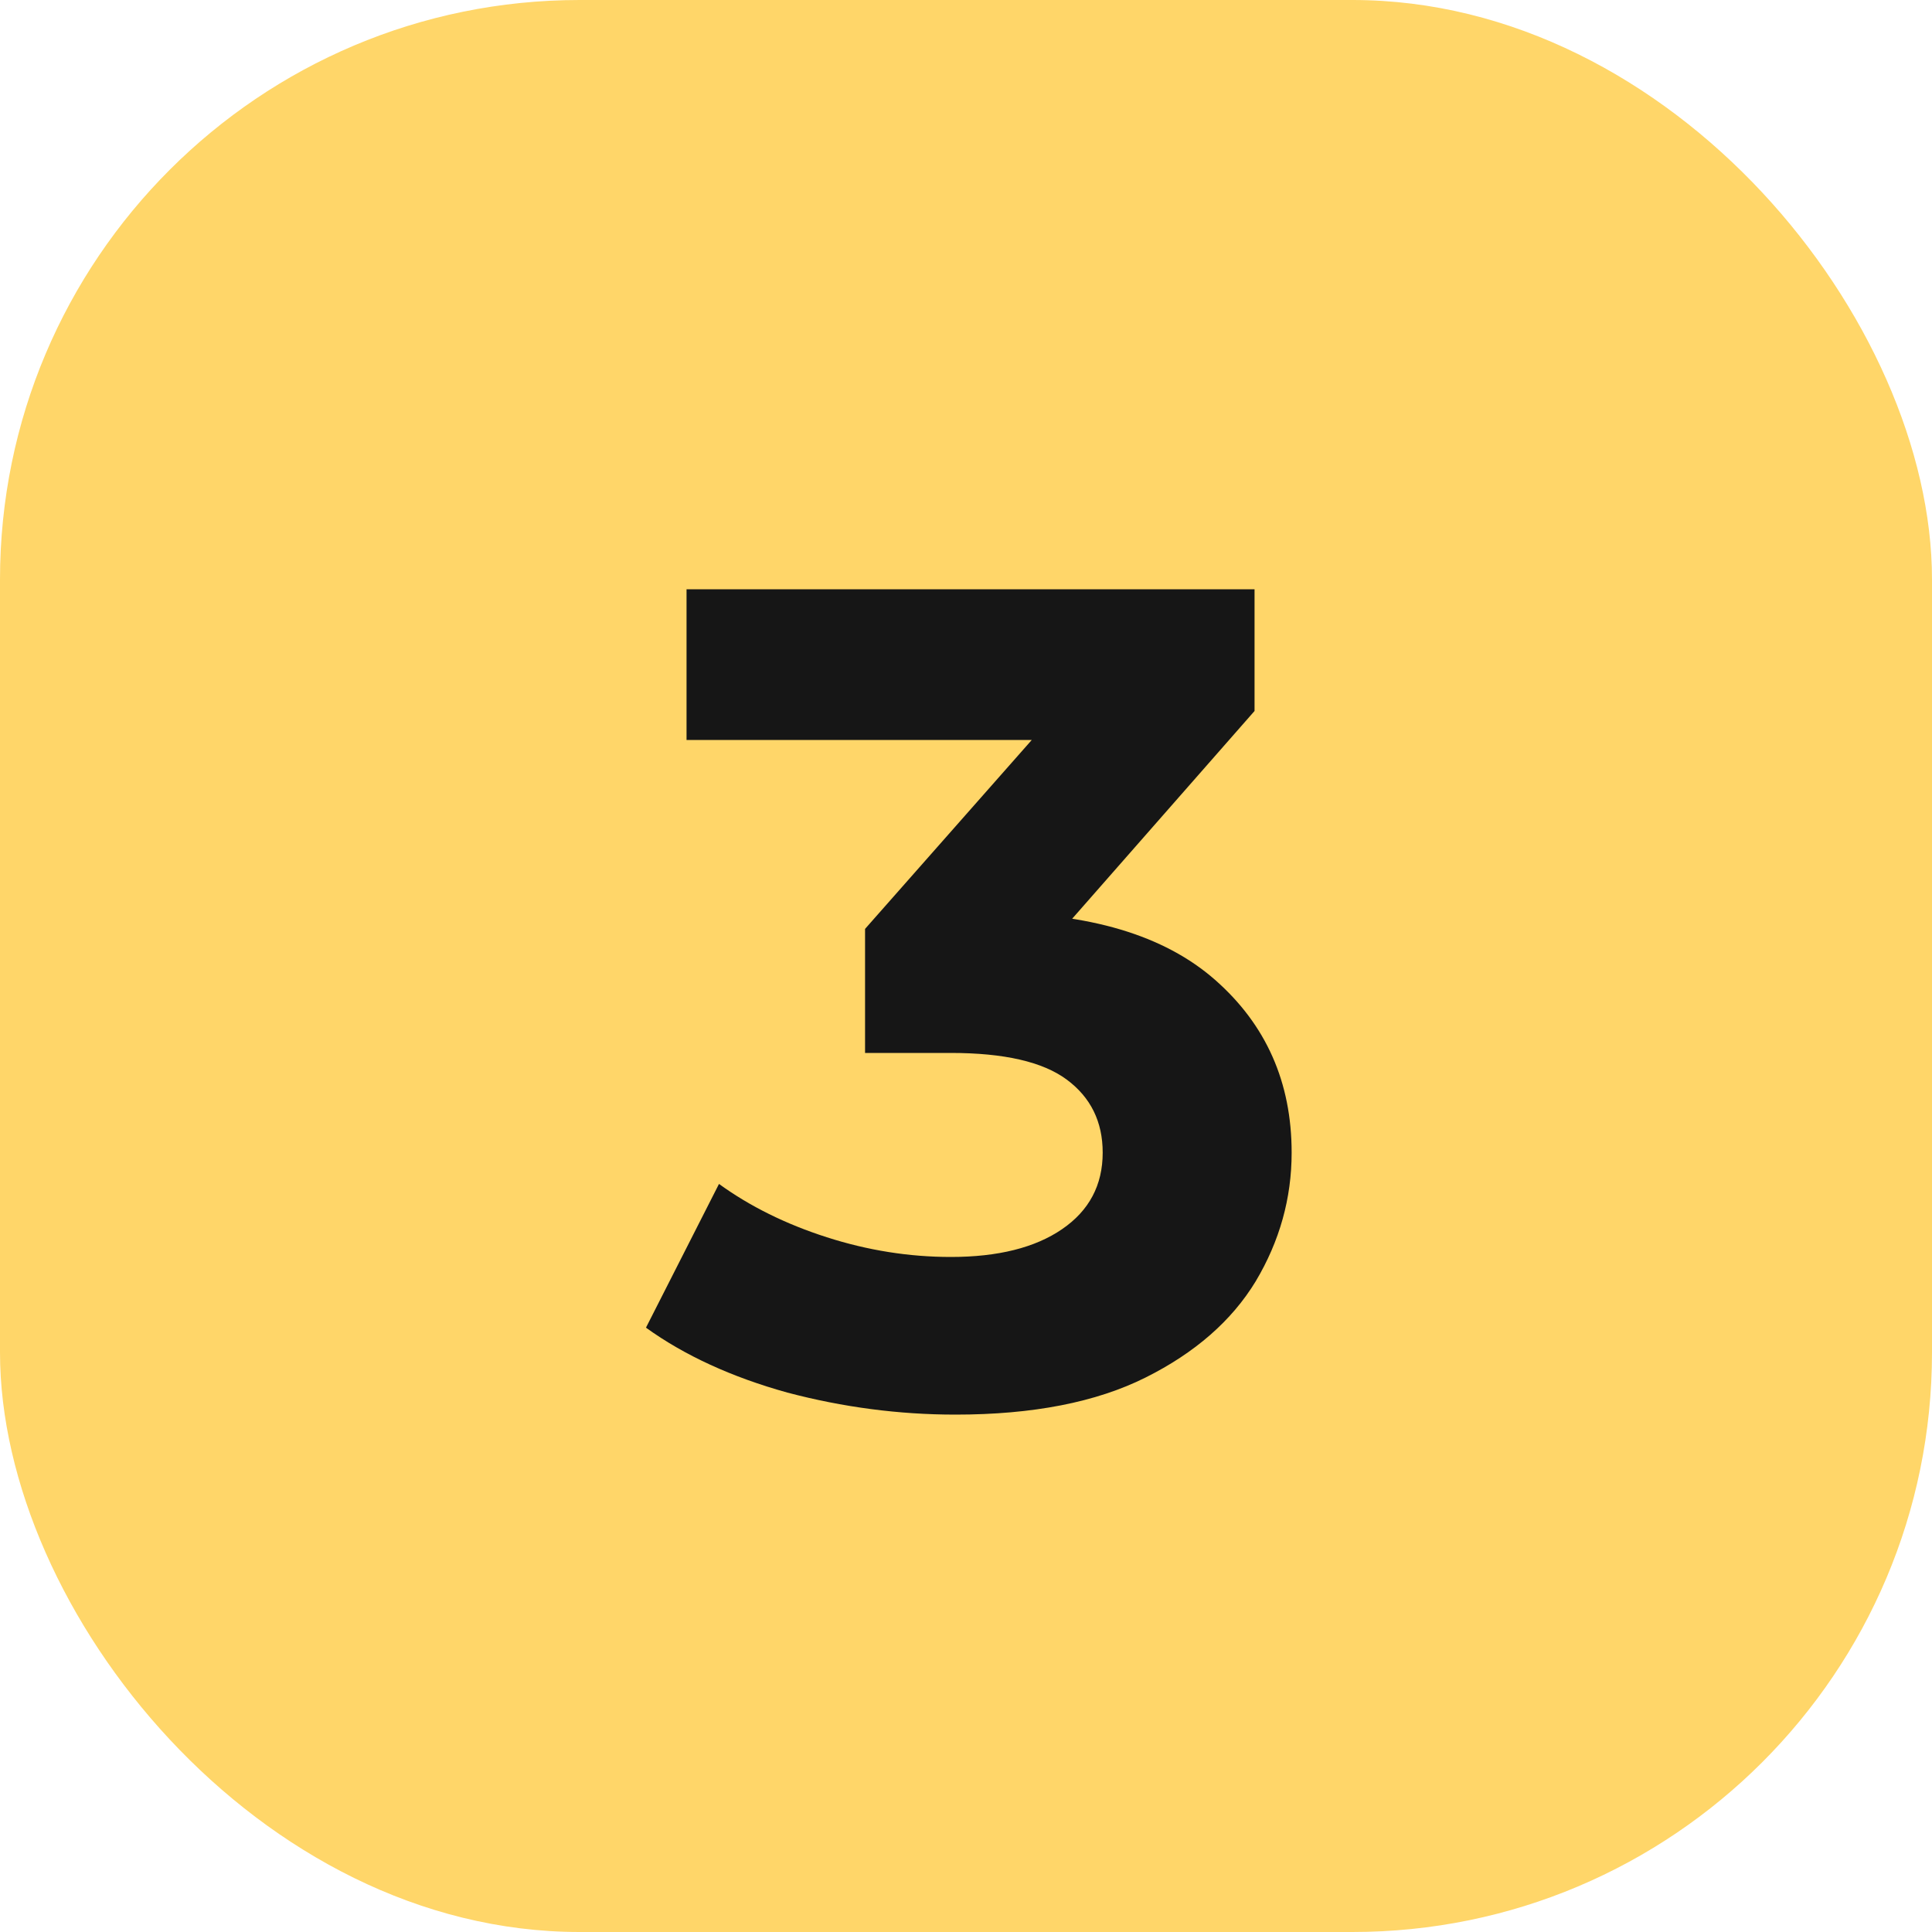 <?xml version="1.0" encoding="UTF-8"?> <svg xmlns="http://www.w3.org/2000/svg" width="40" height="40" viewBox="0 0 40 40" fill="none"><rect width="40" height="40" rx="12" fill="#FFD669"></rect><path d="M19.782 29.288C18.614 29.288 17.454 29.136 16.302 28.832C15.15 28.512 14.174 28.064 13.374 27.488L14.886 24.512C15.526 24.976 16.27 25.344 17.118 25.616C17.966 25.888 18.822 26.024 19.686 26.024C20.662 26.024 21.43 25.832 21.99 25.448C22.55 25.064 22.83 24.536 22.83 23.864C22.83 23.224 22.582 22.72 22.086 22.352C21.59 21.984 20.79 21.8 19.686 21.8H17.91V19.232L22.59 13.928L23.022 15.32H14.214V12.2H25.974V14.72L21.318 20.024L19.35 18.896H20.478C22.542 18.896 24.102 19.36 25.158 20.288C26.214 21.216 26.742 22.408 26.742 23.864C26.742 24.808 26.494 25.696 25.998 26.528C25.502 27.344 24.742 28.008 23.718 28.52C22.694 29.032 21.382 29.288 19.782 29.288Z" fill="#161616"></path></svg> 